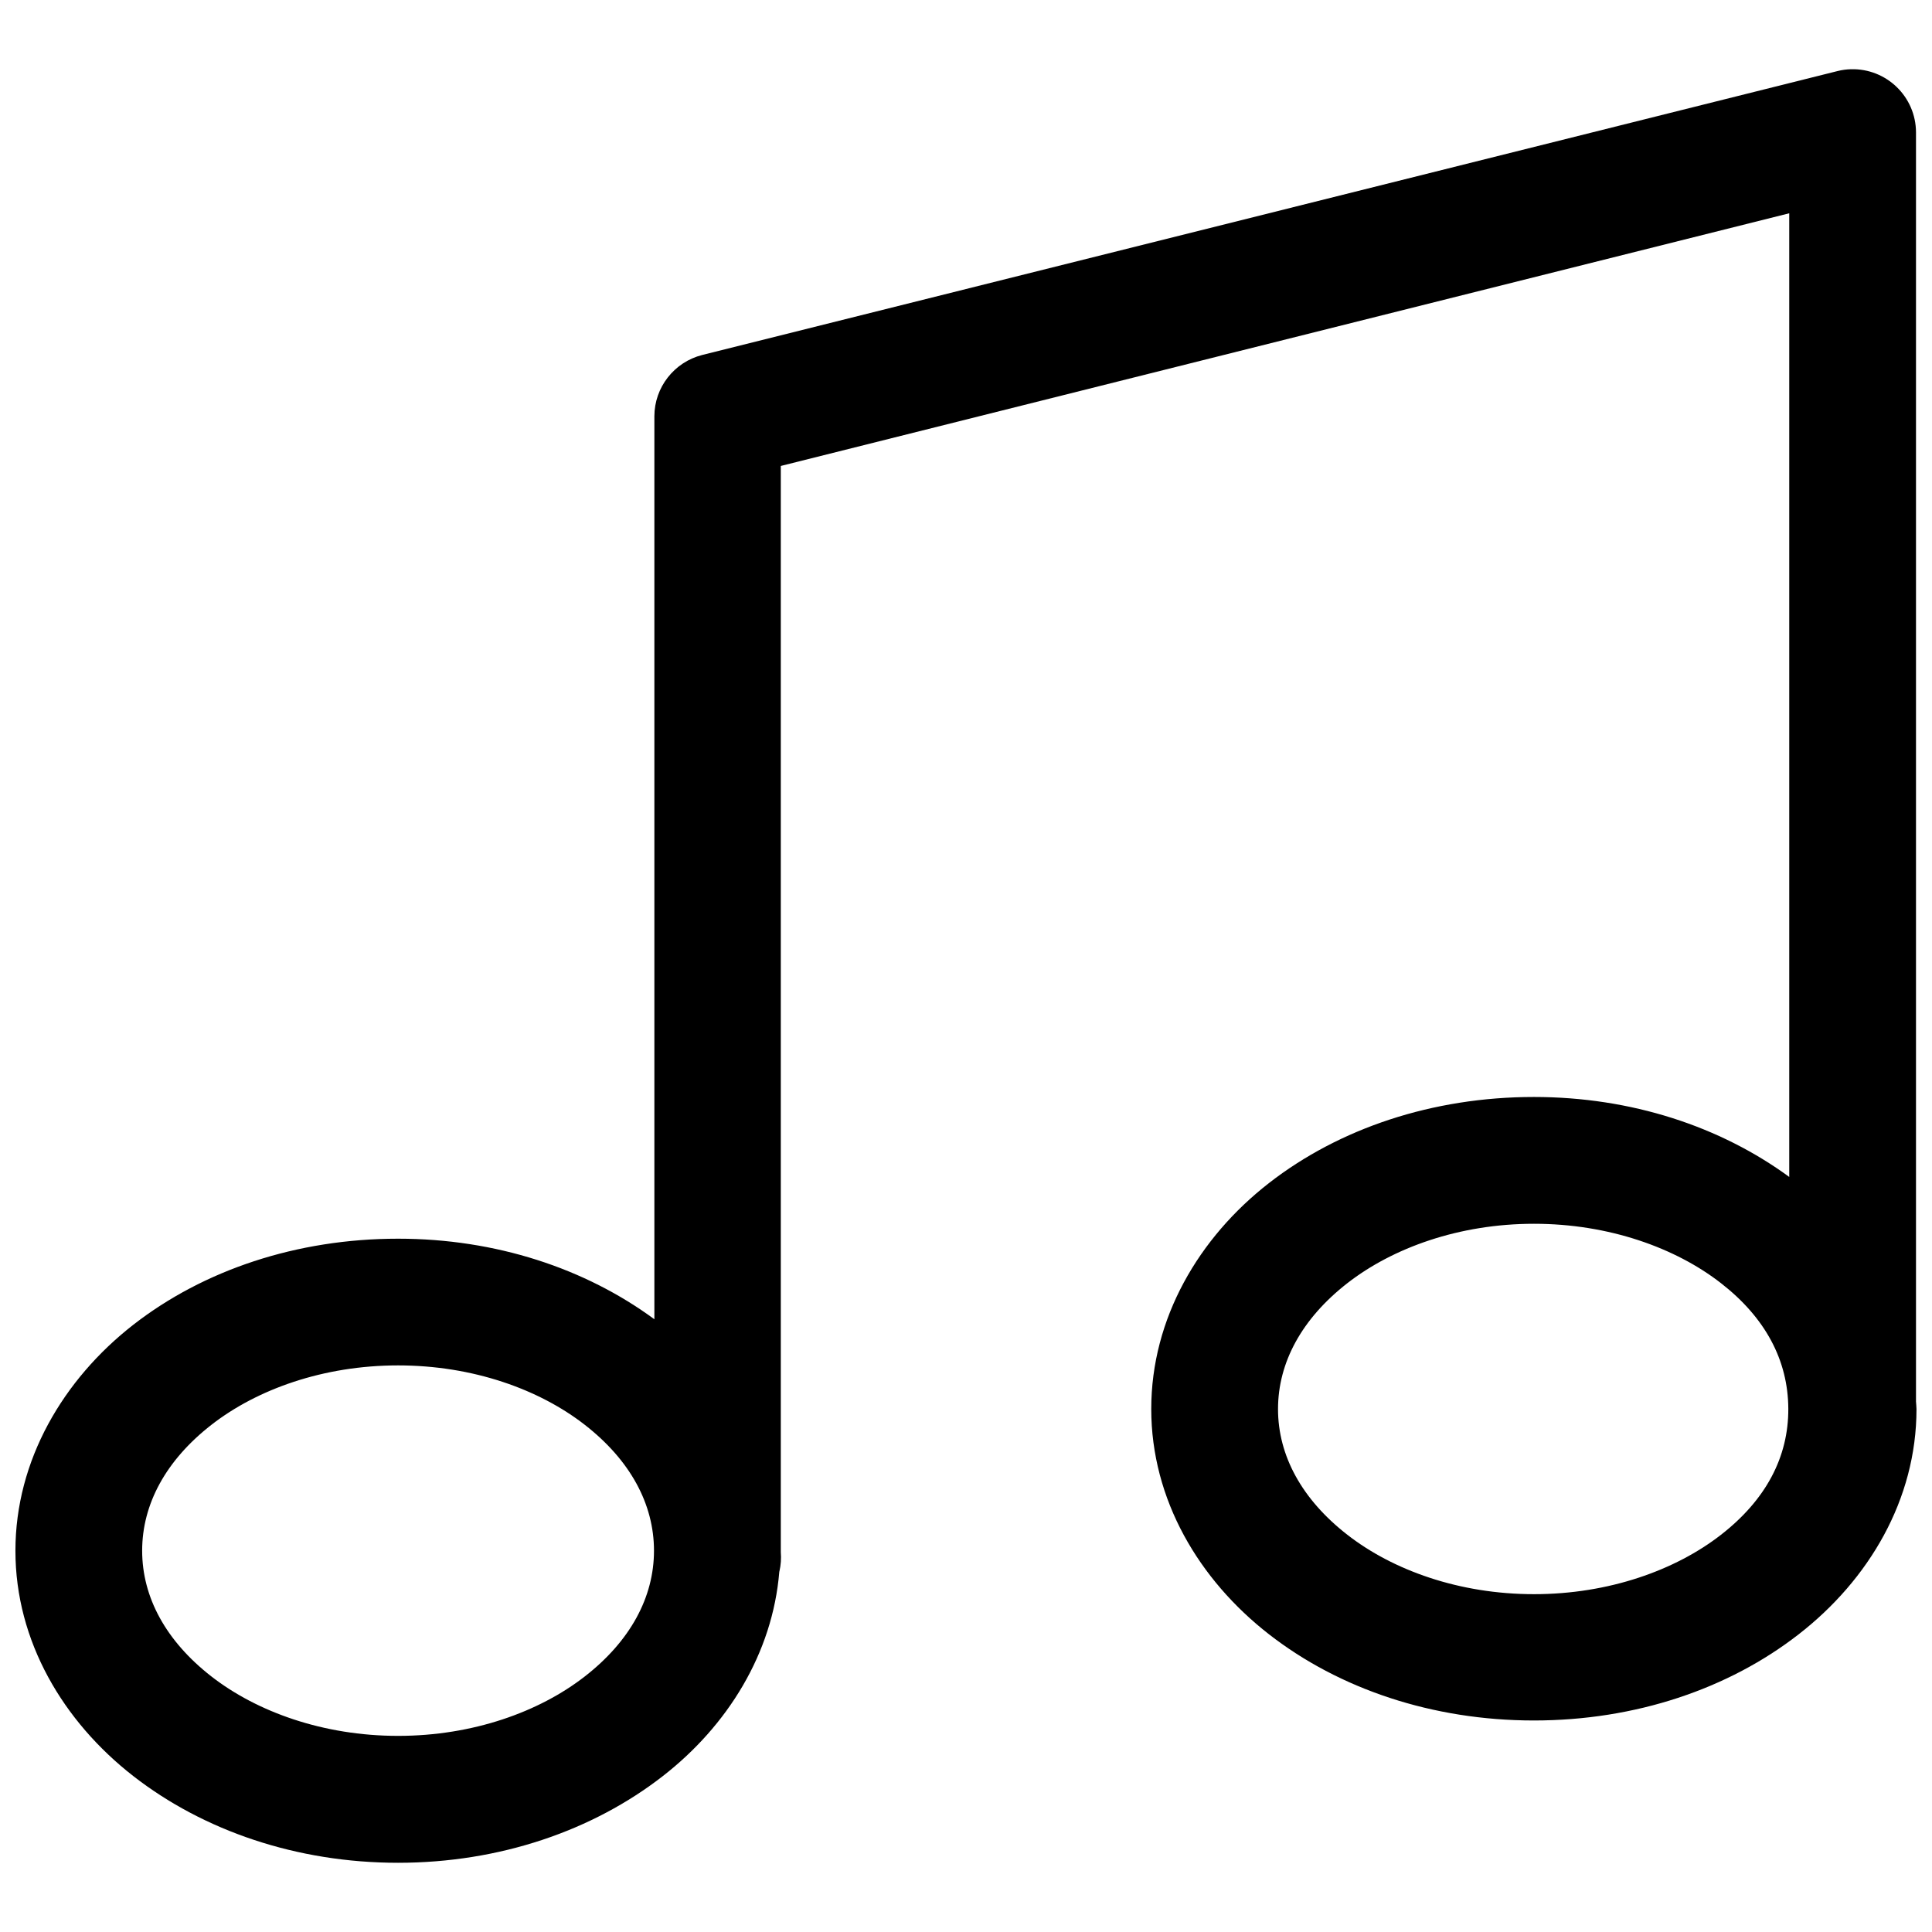 <?xml version="1.0" encoding="UTF-8"?>
<!-- Uploaded to: SVG Repo, www.svgrepo.com, Generator: SVG Repo Mixer Tools -->
<svg width="800px" height="800px" version="1.1" viewBox="144 144 512 512" xmlns="http://www.w3.org/2000/svg">
 <defs>
  <clipPath id="a">
   <path d="m148.09 162h503.81v476h-503.81z"/>
  </clipPath>
 </defs>
 <g clip-path="url(#a)">
  <path d="m651.76 515.31v-336.23c-0.031-9.43-7.793-16.973-17.223-16.734-1.18 0.031-2.394 0.188-3.574 0.488l-300.87 75.242c-7.43 1.891-12.66 8.566-12.676 16.23v239.31c-18.309-13.477-42.02-21.348-67.918-21.348-26.891 0-51.562 8.328-70.156 22.797-18.562 14.469-31.254 35.895-31.254 59.906 0 24.008 12.691 45.266 31.25 59.719 18.594 14.453 43.266 22.969 70.156 22.969 26.906 0 51.578-8.516 70.156-22.969 17.129-13.32 29.094-32.48 30.875-54.176 0.016-0.031 0.016-0.062 0.031-0.094 0.379-1.652 0.504-3.387 0.363-5.086v-287.85l267.25-66.961v255.38c-18.277-13.383-41.879-21.191-67.668-21.191-26.891 0-51.609 8.344-70.188 22.797-18.594 14.453-31.219 35.863-31.219 59.891 0 24.008 12.641 45.266 31.219 59.719 18.578 14.453 43.297 22.828 70.188 22.828s51.578-8.375 70.156-22.828c18.594-14.434 31.234-35.707 31.234-59.699 0-0.723-0.109-1.402-0.141-2.109zm-352.79 72.973c-12.043 9.367-29.629 15.742-49.469 15.742-19.82 0-37.422-6.375-49.469-15.742-12.043-9.367-18.359-20.988-18.359-33.332 0-12.359 6.312-23.977 18.359-33.363 12.043-9.383 29.645-15.742 49.469-15.742 19.836 0 37.422 6.359 49.469 15.742 12.043 9.367 18.344 21.004 18.344 33.363s-6.301 23.965-18.344 33.332zm301.11-37.551c-12.043 9.383-29.742 15.742-49.547 15.742-19.836 0-37.422-6.359-49.469-15.742-12.043-9.367-18.375-20.973-18.375-33.312 0-12.359 6.328-23.977 18.375-33.363 12.043-9.367 29.629-15.742 49.469-15.742 19.82 0 37.52 6.375 49.547 15.742 11.699 9.102 17.773 20.355 17.84 33.25 0.062 12.914-6.031 24.25-17.84 33.426z"/>
 </g>
</svg>